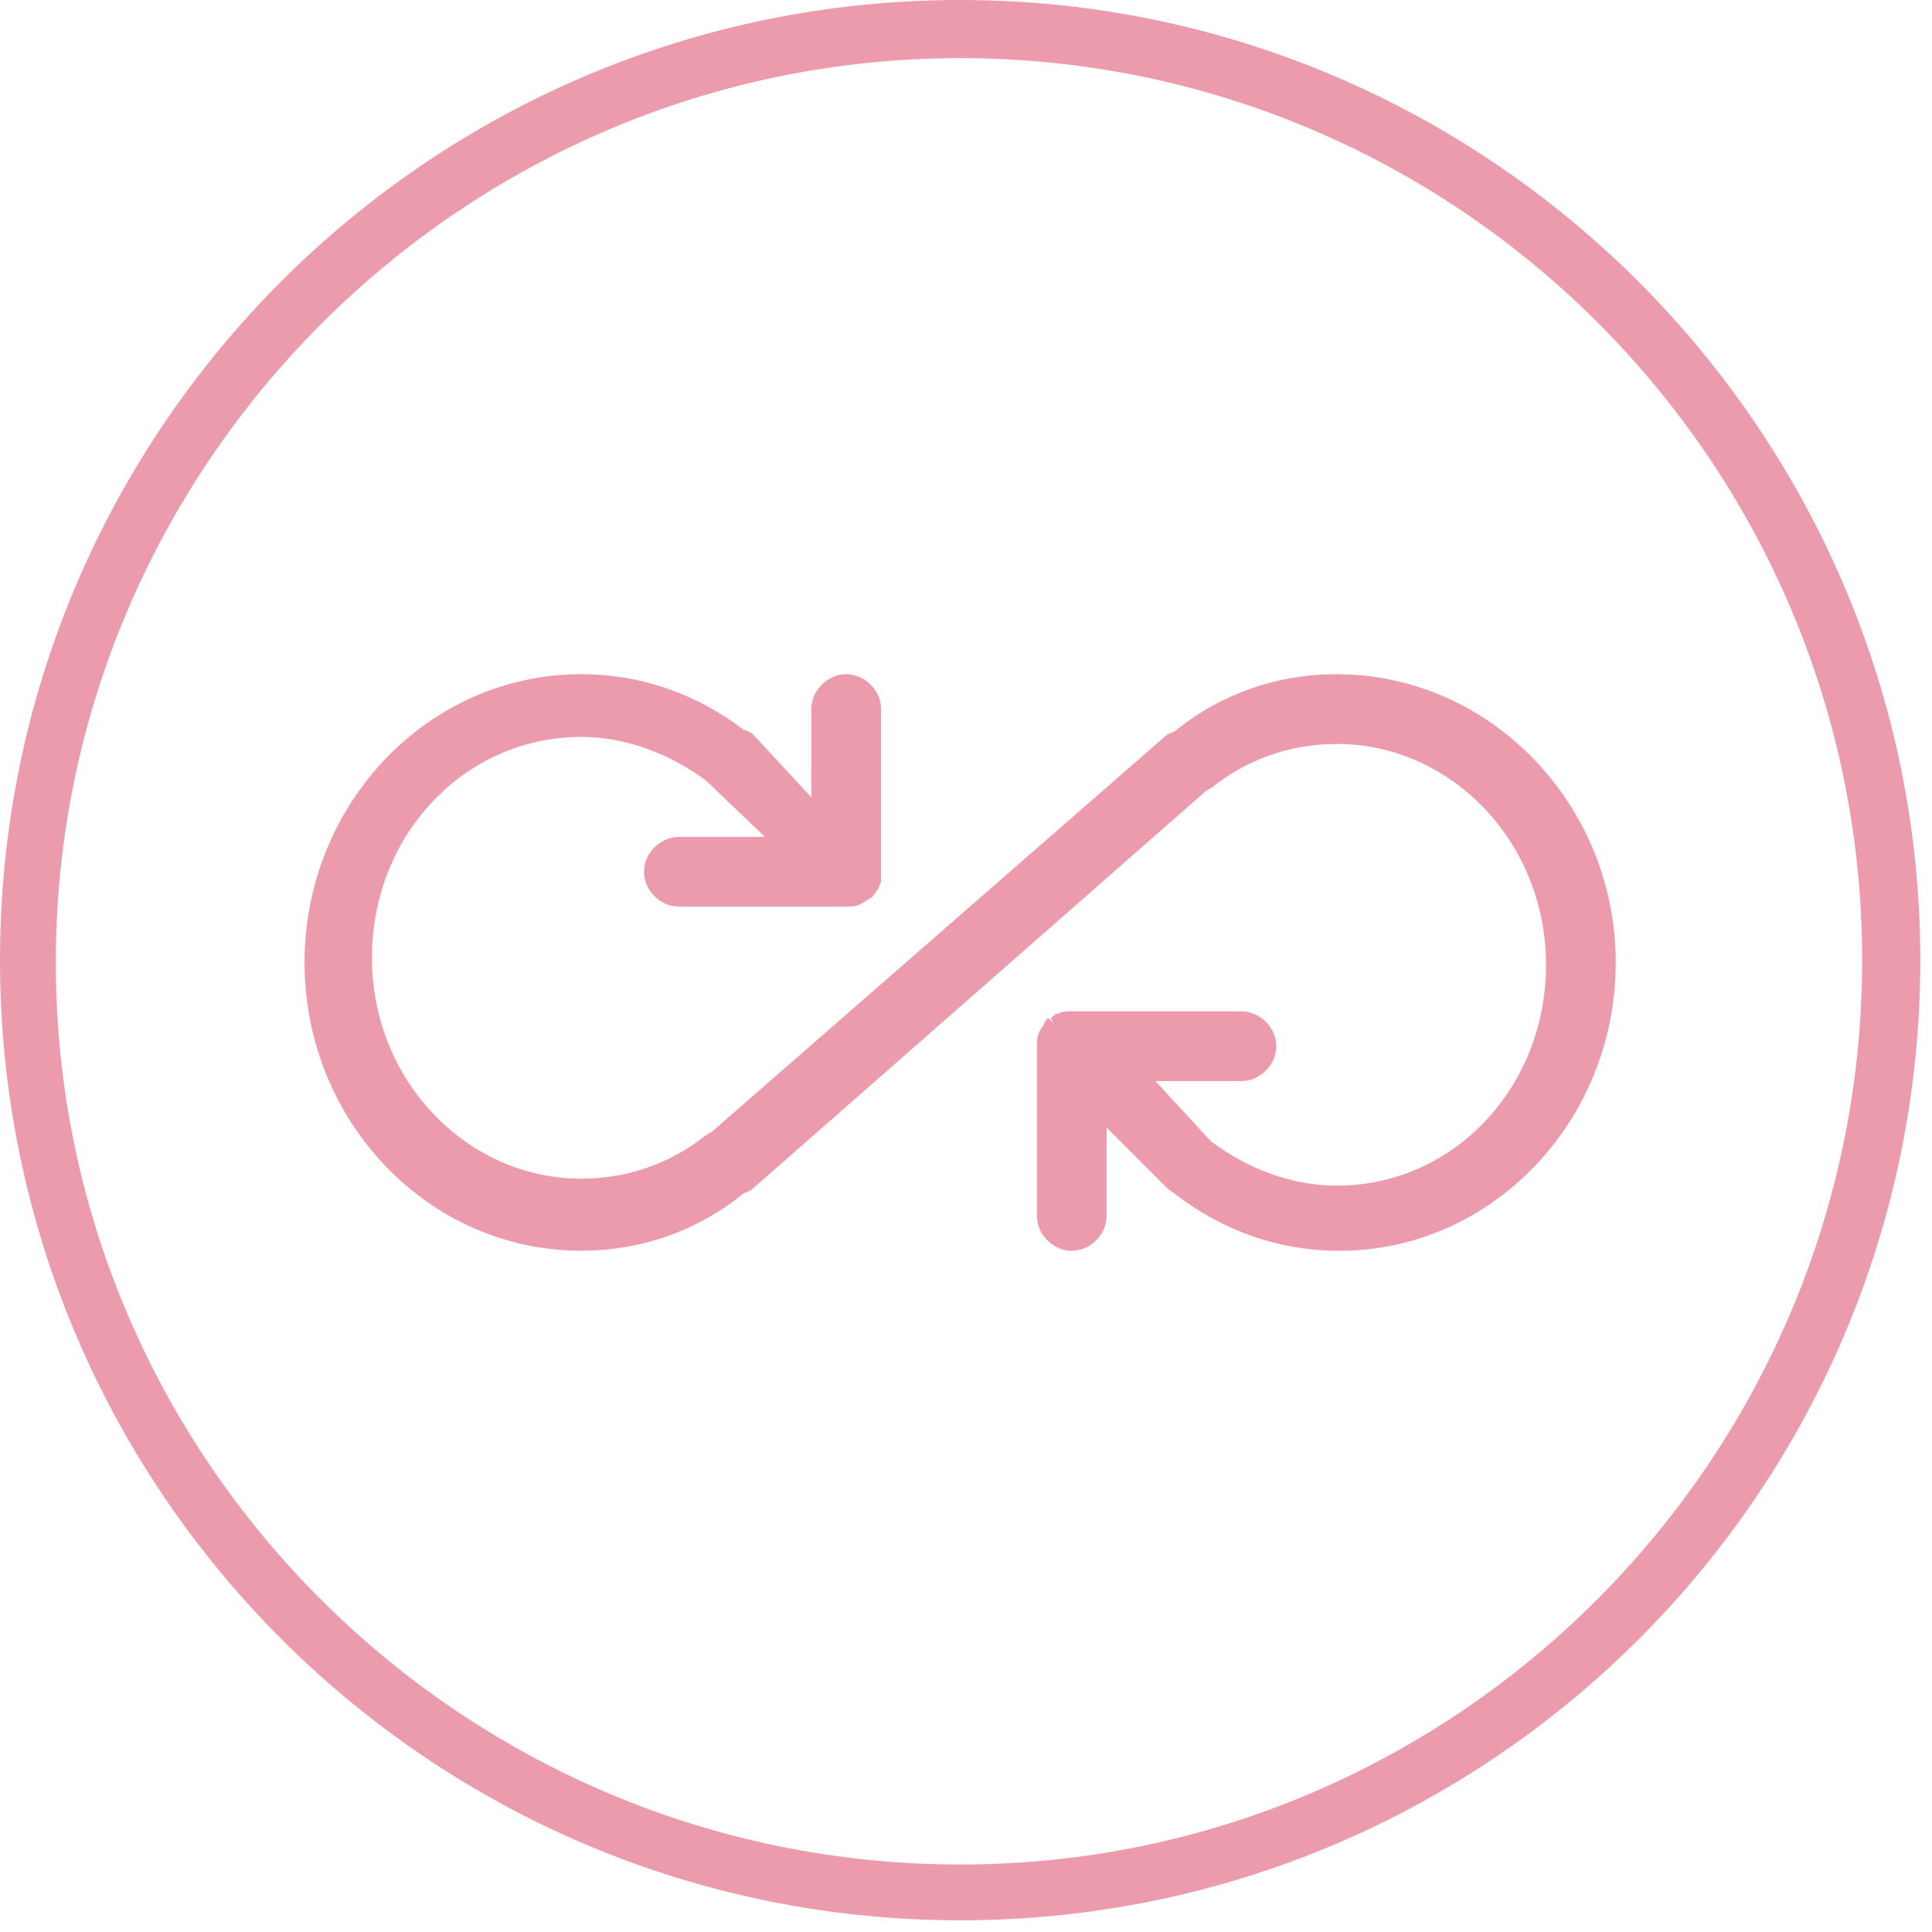 <svg fill="none" height="66" viewBox="0 0 66 66" width="66" xmlns="http://www.w3.org/2000/svg"><g fill="#ec9bad"><path d="m32.8 0c-18.108 0-32.8 14.693-32.8 32.8s14.693 32.8 32.8 32.8 32.8-14.693 32.8-32.8c0-18.028-14.693-32.8-32.8-32.8zm0 63.694c-16.996 0-30.894-13.819-30.894-30.814 0-16.996 13.898-30.894 30.894-30.894s30.814 13.819 30.814 30.815-13.819 30.894-30.814 30.894z"/><path d="m45.666 23.031c-1.986 0-3.892.635-5.48 1.906-.079.079-.159.079-.318.159l-15.566 13.581c-.079 0-.079.079-.159.079-1.271 1.032-2.78 1.509-4.289 1.509-3.892 0-7.148-3.336-7.148-7.545s3.177-7.545 7.148-7.545c1.509 0 3.018.556 4.289 1.509l.08.079 1.906 1.827h-2.938c-.635 0-1.191.556-1.191 1.191 0 .635.556 1.191 1.191 1.191h5.718c.159 0 .318 0 .476-.079.159-.079.238-.159.397-.238.079-.08.159-.238.238-.318 0-.079.079-.159.079-.238v-.079s0-.079 0-.159v-5.639c0-.635-.556-1.191-1.191-1.191-.635 0-1.191.556-1.191 1.191v3.018l-1.986-2.144c-.079-.079-.238-.159-.318-.159-1.668-1.271-3.574-1.906-5.559-1.906-5.242 0-9.451 4.447-9.451 9.848s4.209 9.848 9.451 9.848c1.986 0 3.892-.635 5.48-1.906.079-.079.159-.079.318-.159l15.566-13.66c.079 0 .079-.079.159-.079 1.271-1.032 2.78-1.509 4.289-1.509 3.892 0 7.148 3.336 7.148 7.545s-3.177 7.545-7.148 7.545c-1.509 0-3.018-.556-4.289-1.509l-.079-.079-1.827-1.985h2.938c.635 0 1.191-.556 1.191-1.191 0-.635-.556-1.191-1.191-1.191h-5.798c-.159 0-.318 0-.476.079-.079 0-.159.079-.238.159l.079.159-.159-.159s-.079 0-.079.08c-.079.079-.079.079-.079.159l-.079.079c0 .079-.08.079-.08.159-.079.159-.079.318-.079.476v5.798c0 .635.556 1.191 1.191 1.191.635 0 1.191-.556 1.191-1.191v-3.018l2.065 2.065c.079.079.238.159.318.238 1.668 1.271 3.574 1.906 5.559 1.906 5.242 0 9.451-4.447 9.451-9.848s-4.289-9.848-9.53-9.848z"/></g></svg>